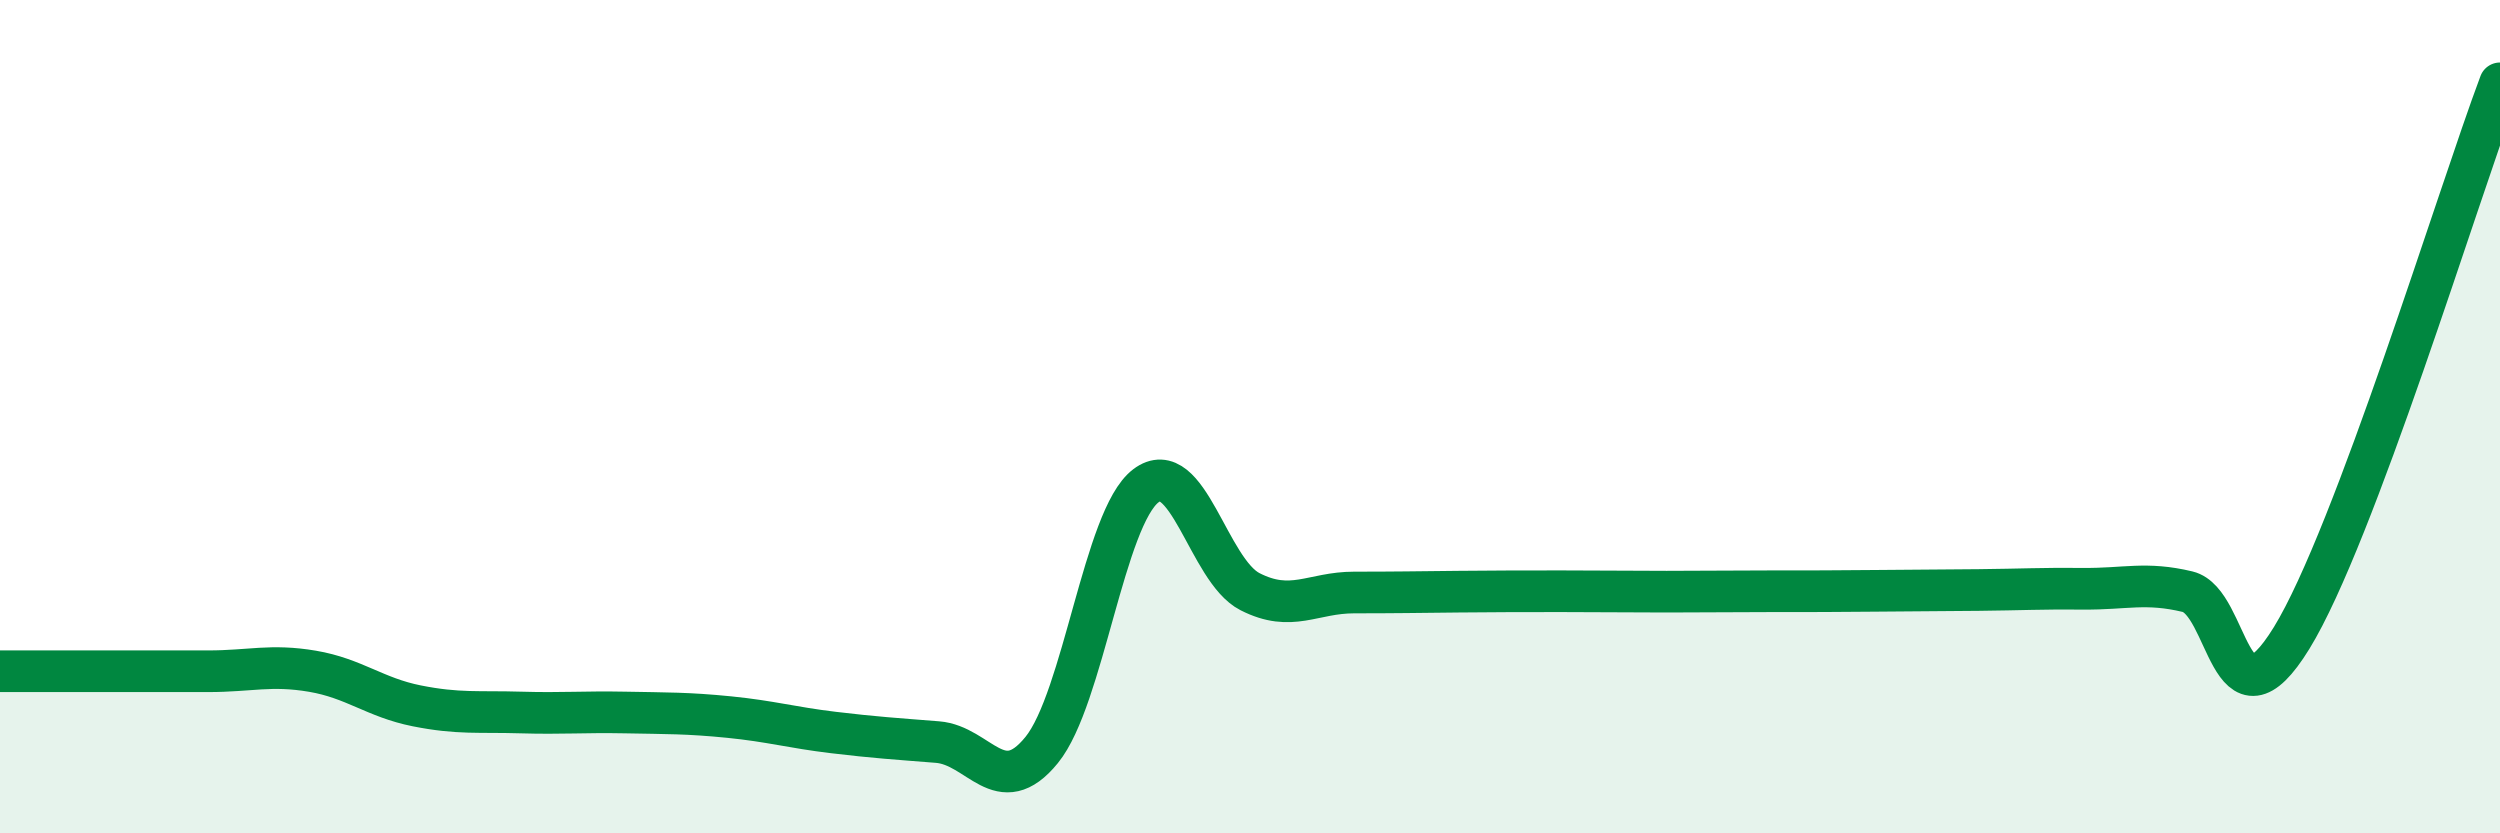 
    <svg width="60" height="20" viewBox="0 0 60 20" xmlns="http://www.w3.org/2000/svg">
      <path
        d="M 0,16.11 C 0.5,16.11 1.5,16.11 2.5,16.11 C 3.5,16.11 4,16.11 5,16.11 C 6,16.11 6.5,15.94 7.5,16.11 C 8.5,16.28 9,16.74 10,16.94 C 11,17.14 11.5,17.07 12.5,17.1 C 13.5,17.13 14,17.08 15,17.1 C 16,17.12 16.5,17.11 17.5,17.21 C 18.5,17.31 19,17.46 20,17.58 C 21,17.7 21.5,17.73 22.5,17.81 C 23.5,17.89 24,19.23 25,18 C 26,16.77 26.5,12.42 27.5,11.66 C 28.5,10.9 29,13.69 30,14.2 C 31,14.71 31.5,14.22 32.5,14.22 C 33.5,14.22 34,14.21 35,14.2 C 36,14.19 36.5,14.19 37.5,14.19 C 38.5,14.19 39,14.2 40,14.2 C 41,14.2 41.5,14.19 42.5,14.19 C 43.5,14.19 44,14.19 45,14.18 C 46,14.17 46.5,14.17 47.5,14.16 C 48.5,14.15 49,14.12 50,14.13 C 51,14.14 51.5,13.96 52.5,14.2 C 53.5,14.44 53.5,17.75 55,15.31 C 56.5,12.87 59,4.66 60,2L60 20L0 20Z"
        fill="#008740"
        opacity="0.1"
        stroke-linecap="round"
        stroke-linejoin="round"
      />
      <path
        d="M 0,16.11 C 0.5,16.11 1.5,16.11 2.5,16.11 C 3.5,16.11 4,16.11 5,16.11 C 6,16.11 6.5,15.94 7.5,16.11 C 8.5,16.28 9,16.74 10,16.94 C 11,17.14 11.5,17.07 12.5,17.1 C 13.5,17.13 14,17.08 15,17.1 C 16,17.12 16.5,17.11 17.5,17.21 C 18.5,17.31 19,17.46 20,17.58 C 21,17.7 21.5,17.73 22.5,17.81 C 23.5,17.89 24,19.23 25,18 C 26,16.77 26.5,12.42 27.5,11.66 C 28.5,10.9 29,13.69 30,14.2 C 31,14.71 31.5,14.22 32.5,14.22 C 33.5,14.22 34,14.21 35,14.2 C 36,14.19 36.5,14.19 37.5,14.19 C 38.5,14.19 39,14.2 40,14.2 C 41,14.2 41.5,14.19 42.5,14.19 C 43.5,14.19 44,14.19 45,14.18 C 46,14.17 46.5,14.17 47.5,14.16 C 48.5,14.15 49,14.12 50,14.13 C 51,14.14 51.5,13.96 52.5,14.2 C 53.5,14.44 53.5,17.75 55,15.31 C 56.5,12.87 59,4.66 60,2"
        stroke="#008740"
        stroke-width="1"
        fill="none"
        stroke-linecap="round"
        stroke-linejoin="round"
      />
    </svg>
  